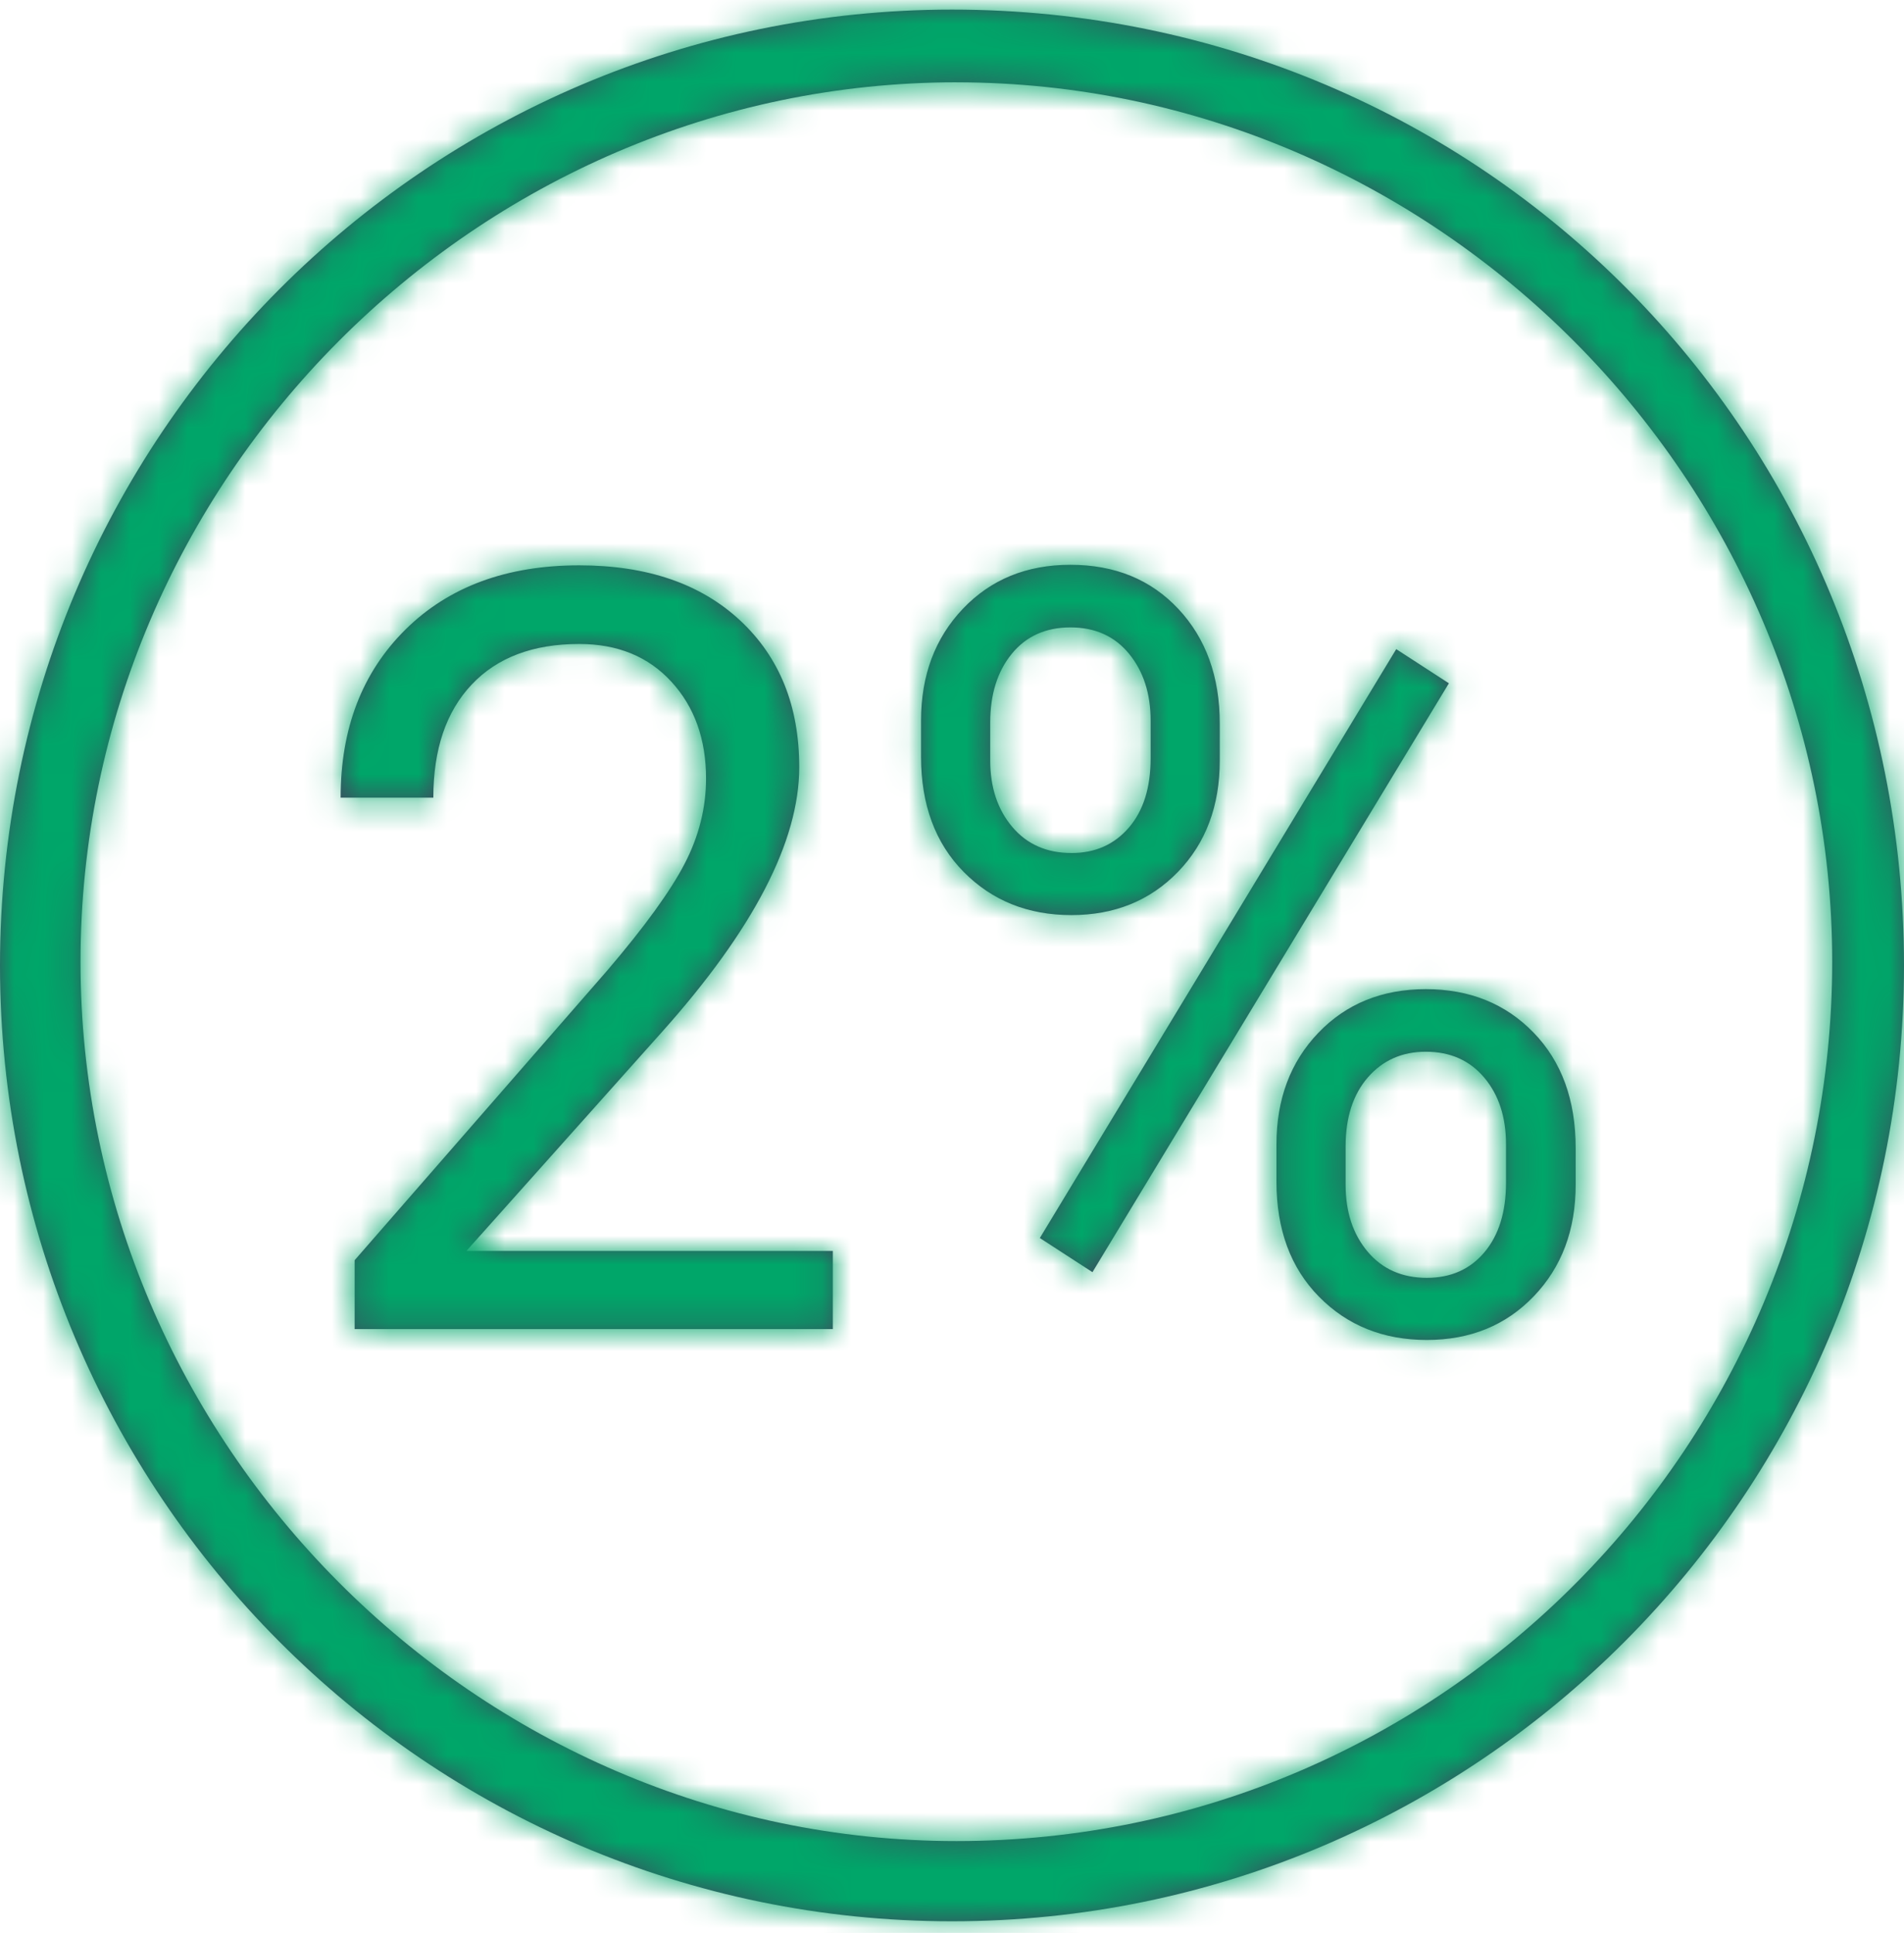 <svg width="66" height="67" xmlns="http://www.w3.org/2000/svg" xmlns:xlink="http://www.w3.org/1999/xlink"><defs><path d="M33 0c18.48 0 33 14.843 33 33.132 0 18.289-14.784 33.132-33 33.132S0 51.421 0 33.132C0 14.843 14.784 0 33 0zm.151 2.52c-16.632 0-30.36 13.784-30.36 30.482 0 16.699 13.728 30.482 30.36 30.482 16.896 0 30.36-13.783 30.36-30.482 0-16.698-13.728-30.481-30.36-30.481zm-4.282 43.217v-2.709H16.168l6.776-7.587c3.174-3.551 4.761-6.612 4.761-9.183 0-2.117-.683-3.812-2.05-5.085-1.367-1.273-3.226-1.91-5.578-1.91-2.514 0-4.52.741-6.02 2.224s-2.25 3.426-2.25 5.83h3.214c0-1.675.443-2.981 1.329-3.92.886-.939 2.128-1.408 3.727-1.408 1.332 0 2.398.437 3.197 1.31.8.872 1.2 1.99 1.2 3.354 0 1.016-.247 2-.74 2.95-.492.95-1.387 2.185-2.684 3.704L12.293 43.35v2.386h16.576zm8.27-14.35c1.495 0 2.726-.499 3.693-1.497.967-.998 1.45-2.287 1.45-3.865V24.75c0-1.626-.477-2.95-1.433-3.973-.955-1.022-2.203-1.533-3.744-1.533-1.518 0-2.76.508-3.727 1.524-.967 1.017-1.451 2.308-1.451 3.875v1.255c0 1.662.492 2.993 1.477 3.991.985.998 2.23 1.498 3.736 1.498zm0-2.152c-.856 0-1.54-.302-2.05-.905-.51-.604-.764-1.373-.764-2.305v-1.31c0-.98.249-1.775.747-2.385.498-.61 1.176-.915 2.033-.915s1.535.305 2.033.915c.498.61.747 1.381.747 2.314v1.309c0 1.016-.252 1.818-.756 2.403-.504.586-1.167.88-1.99.88zm.73 14.529l12.355-20.412-1.825-1.184L36.045 42.58l1.824 1.184zm11.59 2.35c1.506 0 2.743-.506 3.71-1.516.967-1.01 1.45-2.3 1.45-3.866V39.46c0-1.662-.486-2.995-1.459-4-.973-1.004-2.218-1.506-3.736-1.506-1.517 0-2.76.505-3.727 1.515-.967 1.01-1.45 2.299-1.45 3.865v1.292c0 1.662.492 2.992 1.476 3.99.985 1 2.23 1.498 3.736 1.498zm0-2.153c-.857 0-1.54-.302-2.05-.906-.51-.604-.765-1.378-.765-2.323v-1.327c0-1.004.258-1.802.773-2.394.516-.592 1.185-.888 2.007-.888.846 0 1.52.299 2.025.897.504.598.755 1.369.755 2.313v1.328c0 1.016-.249 1.82-.747 2.412-.498.592-1.164.888-1.998.888z" id="a"/></defs><g transform="translate(0 .333)" fill="none" fill-rule="evenodd"><mask id="b" fill="#fff"><use xlink:href="#a"/></mask><use fill="#3F465E" fill-rule="nonzero" xlink:href="#a"/><path fill="#00A669" mask="url(#b)" d="M-16.886-16.566H84.429V82.83H-16.886z"/></g></svg>